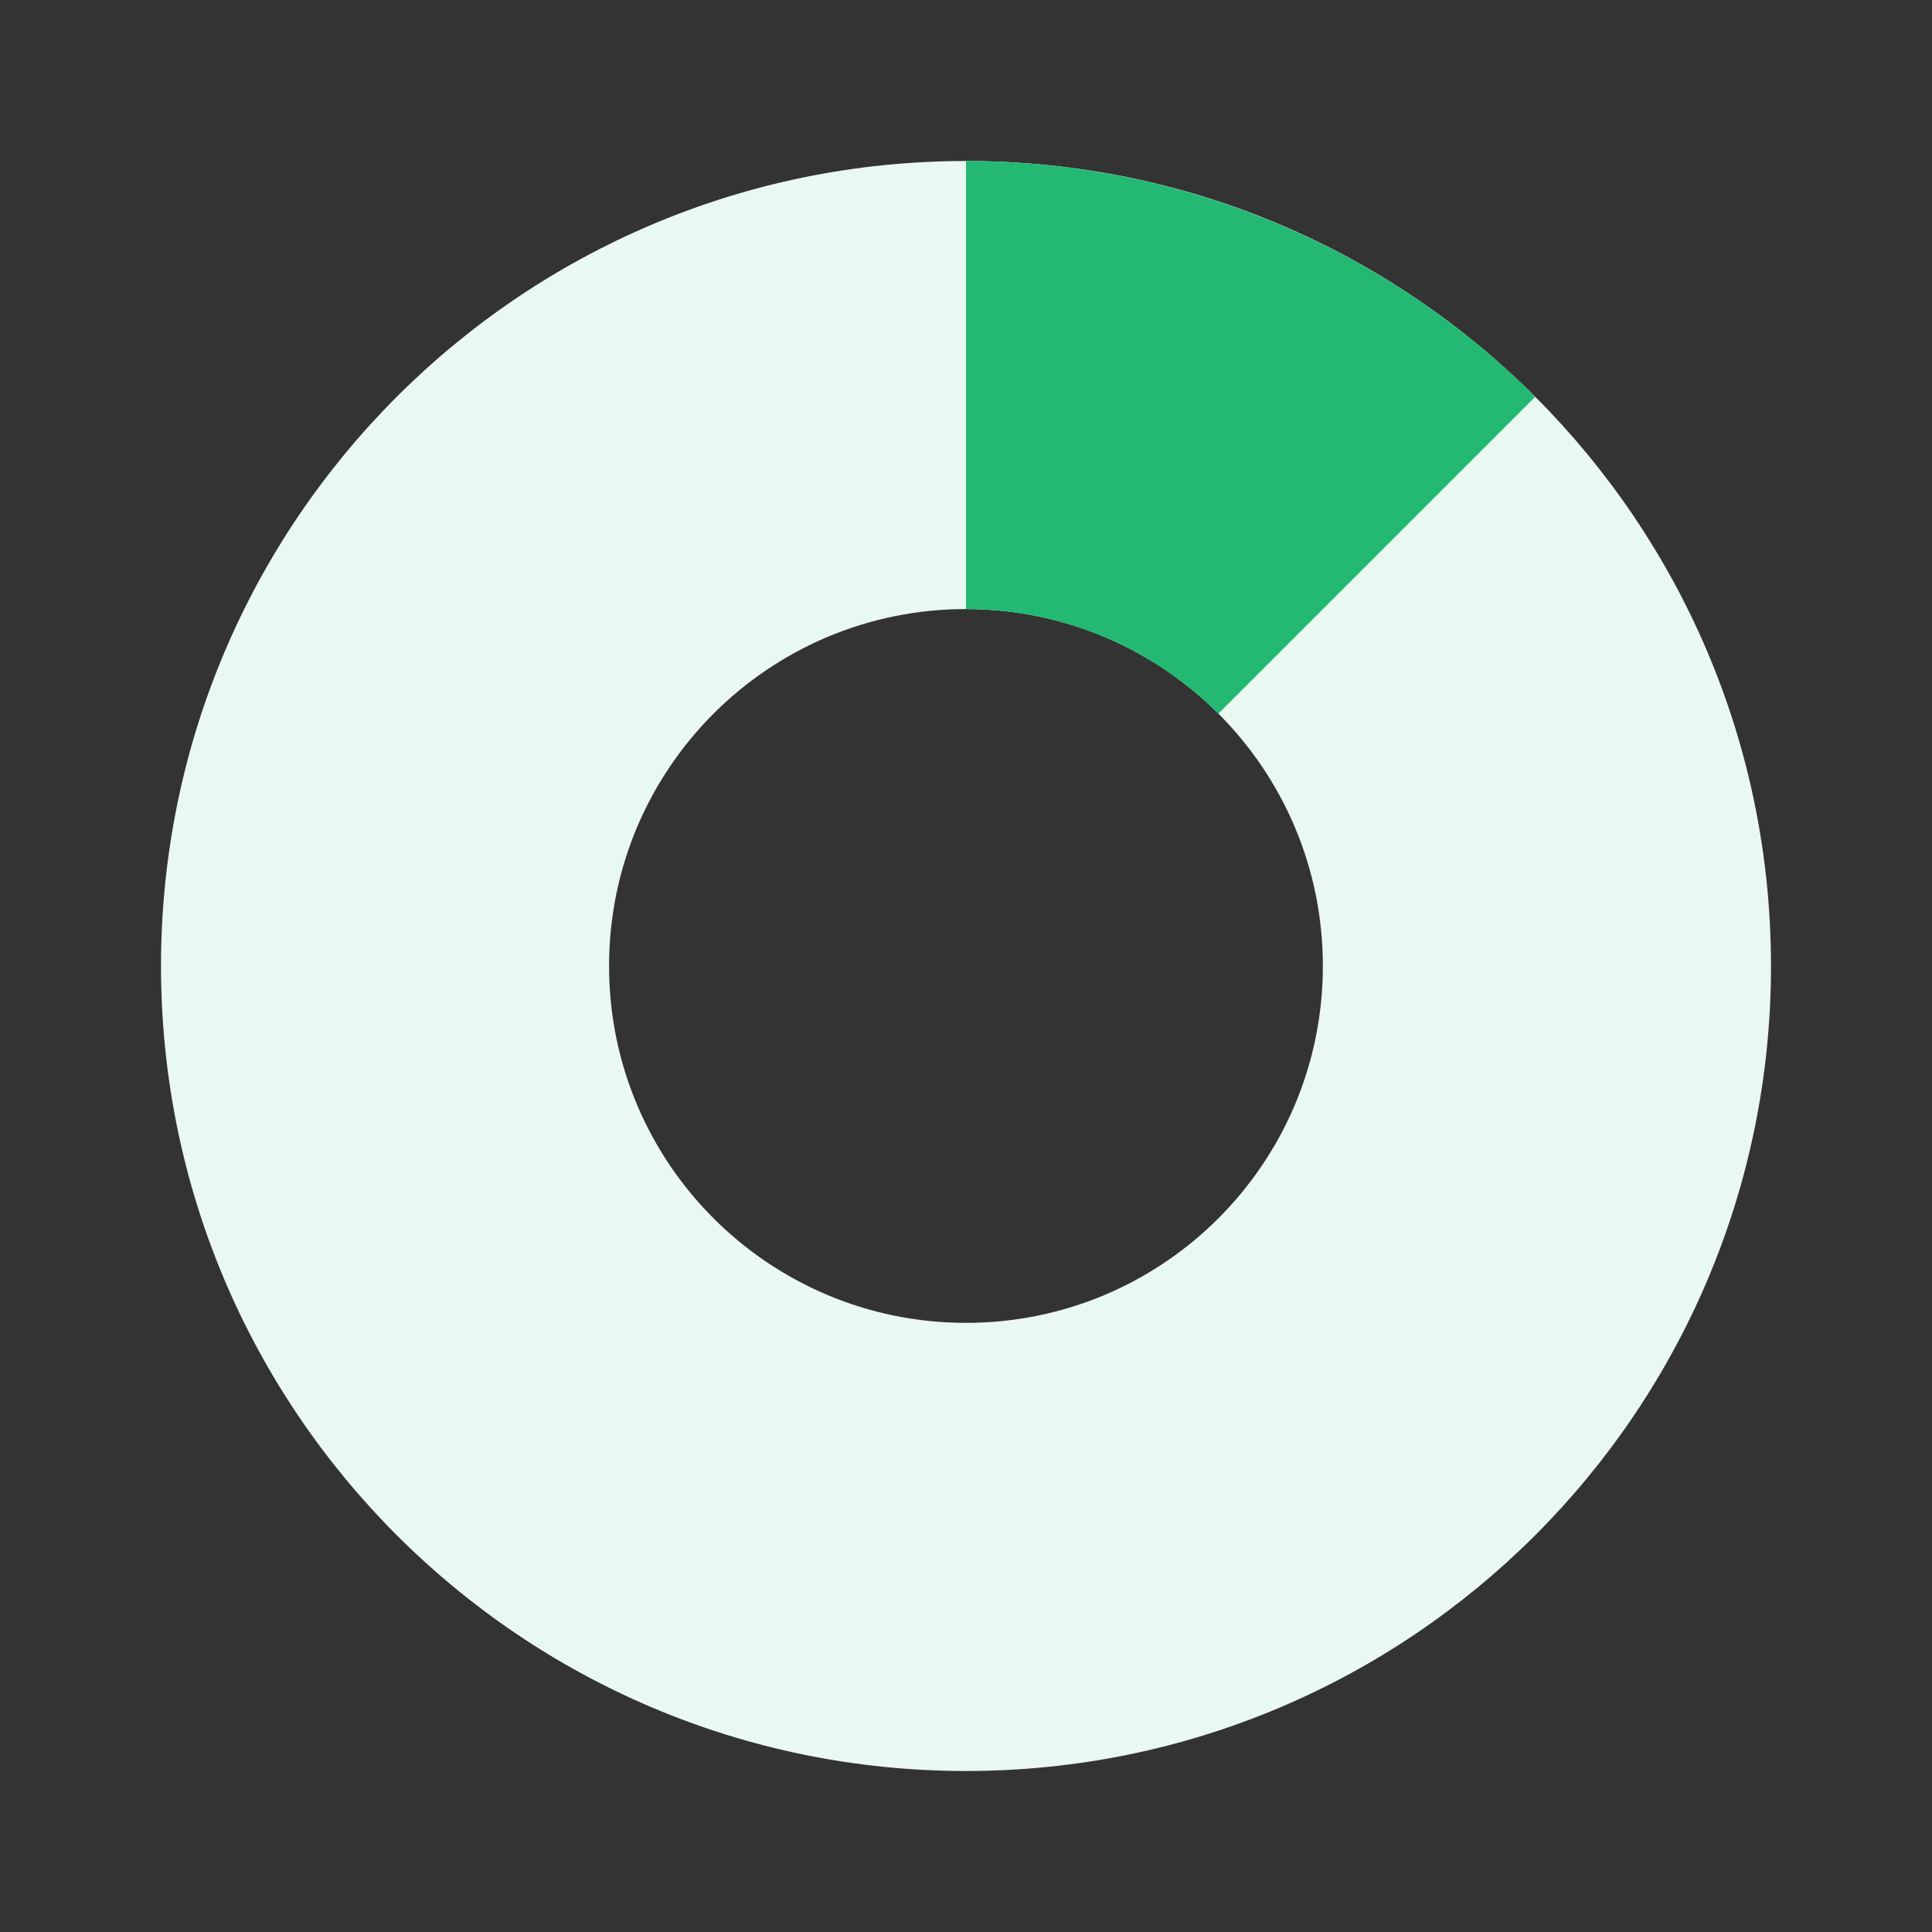<svg width="24" height="24" viewBox="0 0 24 24" fill="none" xmlns="http://www.w3.org/2000/svg">
<rect x="0" y="0" width="24" height="24" fill="#333333" stroke="none"/>
<path d="M22 12C22 17.523 17.523 22 12 22C6.477 22 2 17.523 2 12C2 6.477 6.477 2 12 2C17.523 2 22 6.477 22 12ZM7.566 12C7.566 14.449 9.551 16.433 12 16.433C14.449 16.433 16.433 14.449 16.433 12C16.433 9.551 14.449 7.566 12 7.566C9.551 7.566 7.566 9.551 7.566 12Z" fill="#E9F8F1"/>
<path d="M12 2C14.652 2 17.196 3.054 19.071 4.929L15.135 8.865C14.303 8.034 13.176 7.566 12 7.566V2Z" fill="#23B972"/>
</svg>
